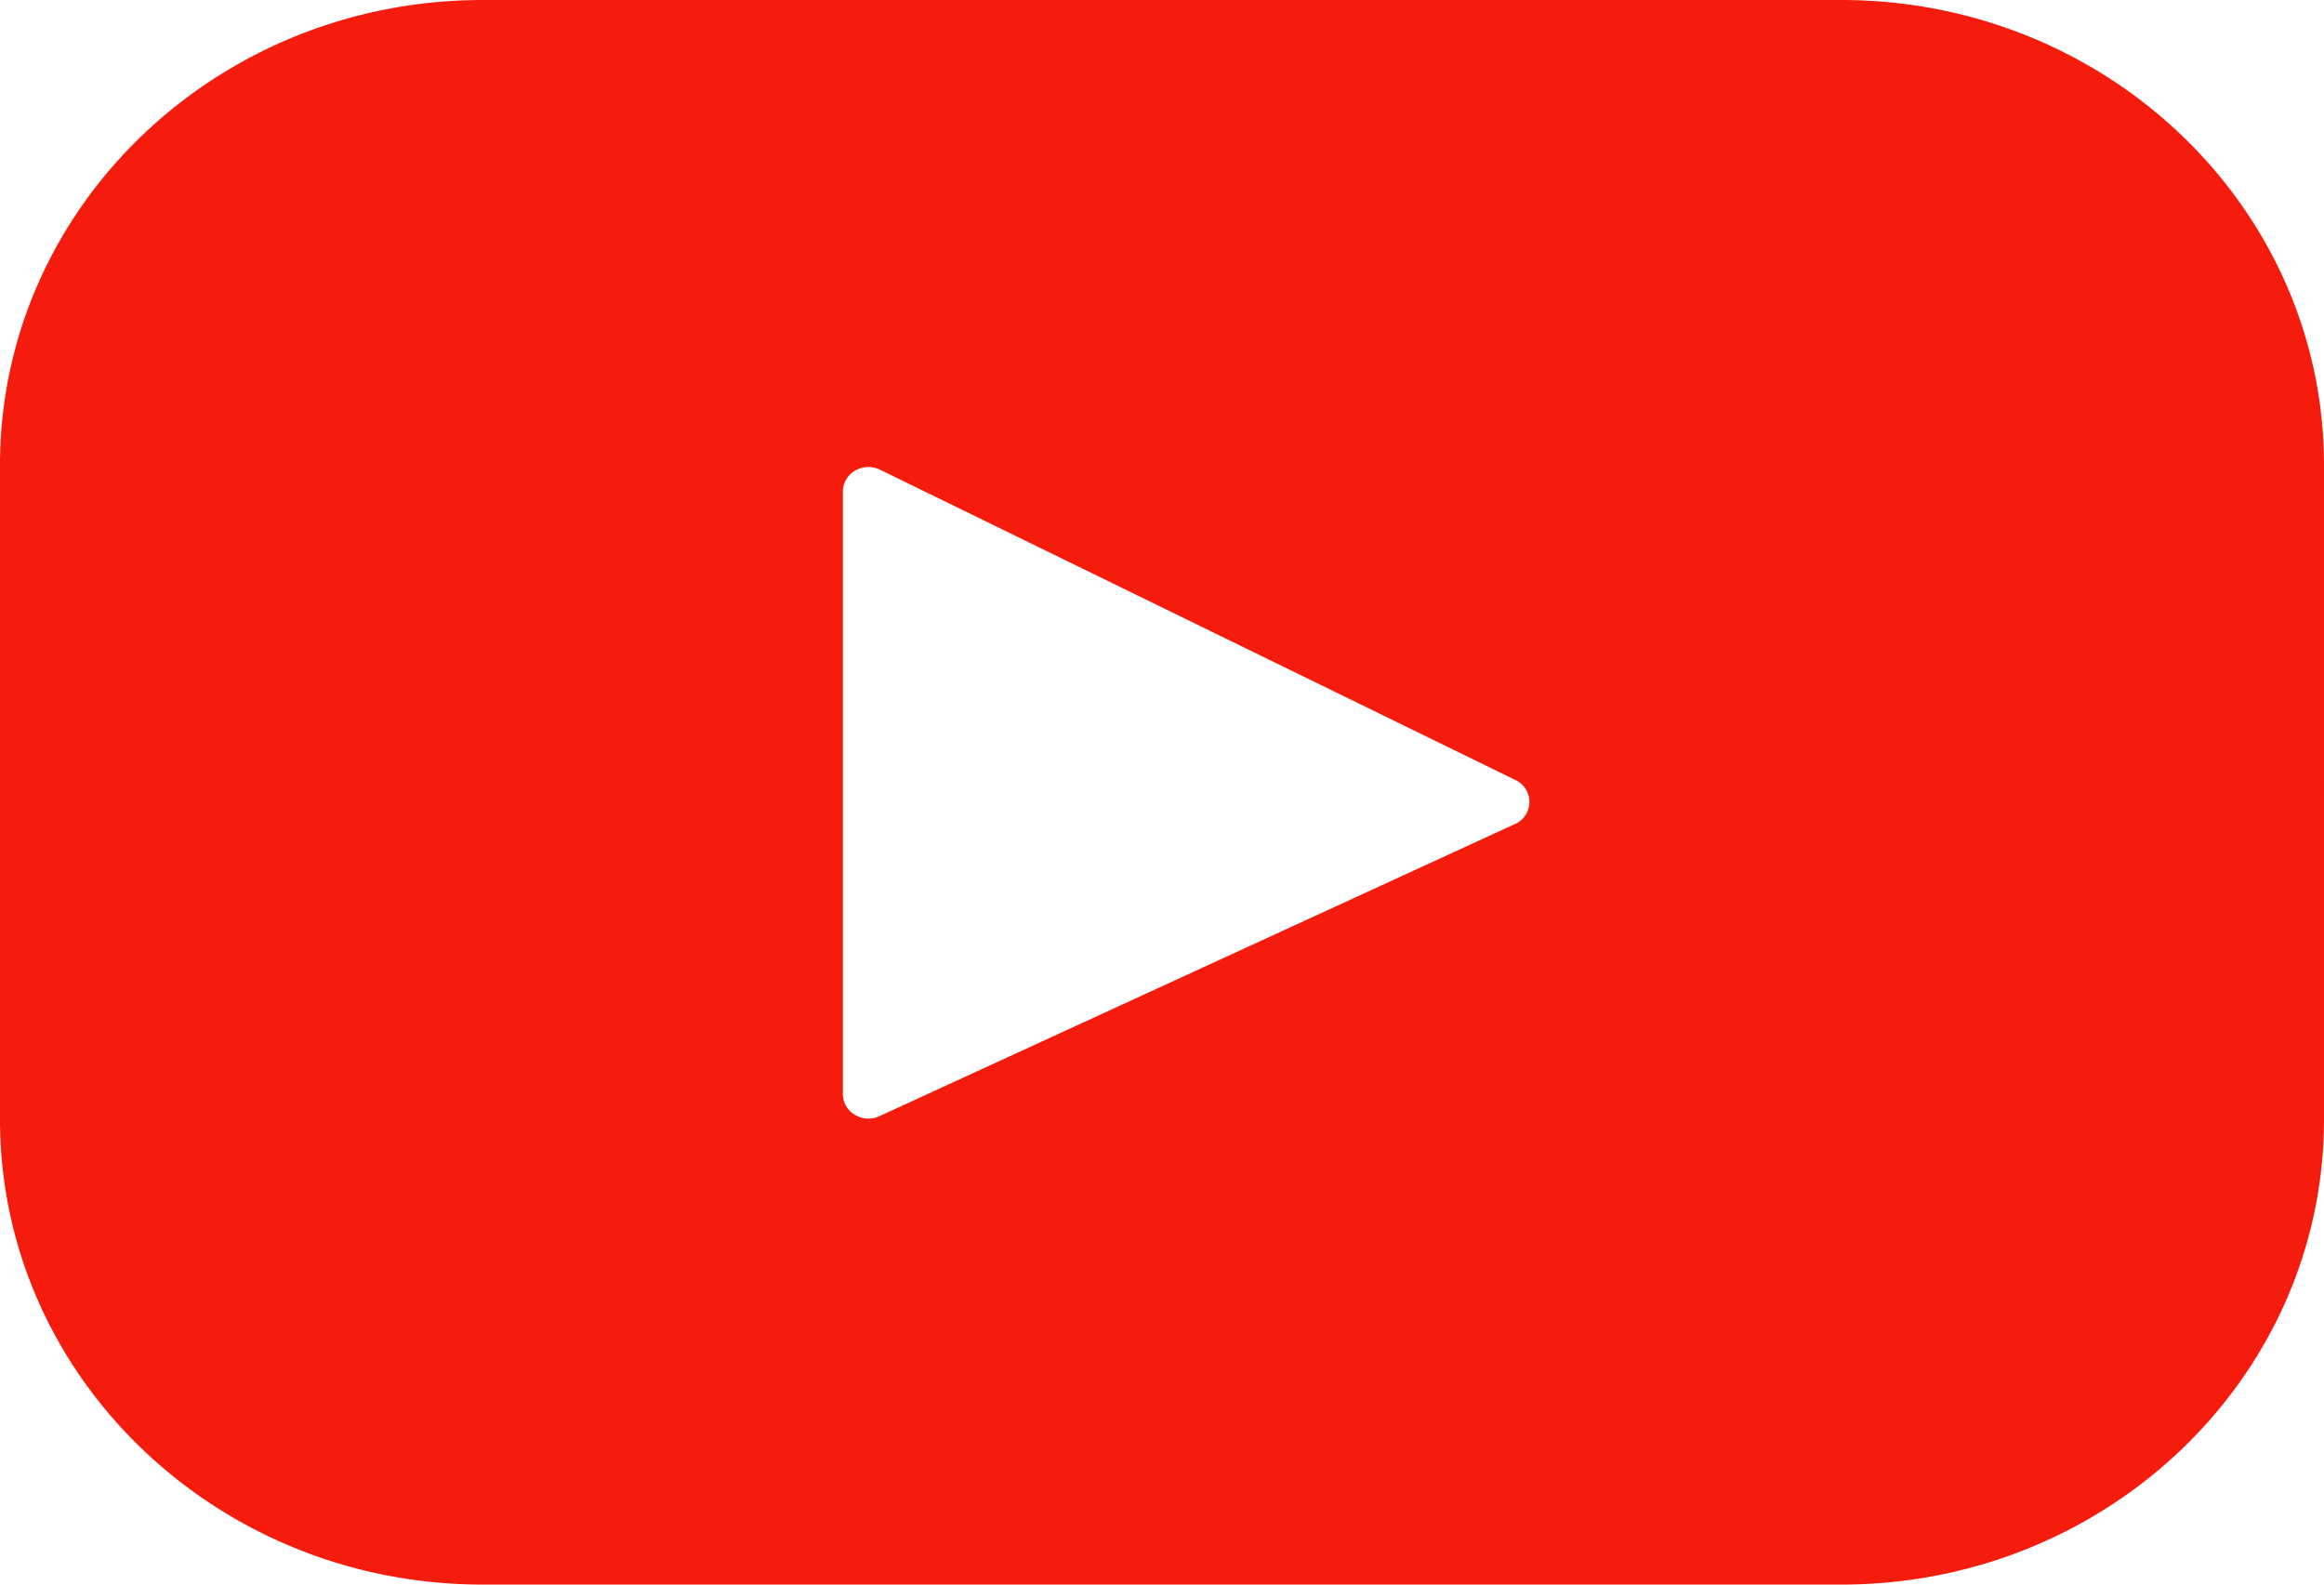 <svg width="22" height="15" viewBox="0 0 22 15" xmlns="http://www.w3.org/2000/svg" xmlns:xlink="http://www.w3.org/1999/xlink">
  <g id="Canvas" transform="translate(-2303 66)">
    <g id="003-youtube">
      <use xlink:href="#path0_fill" transform="translate(2303 -66)" fill="#F61C0D" id="Vector"/>
    </g>
  </g>
  <defs>
    <path id="path0_fill" d="M17.43 0H4.57C2.045 0 0 1.971 0 4.402v6.196C0 13.027 2.046 15 4.57 15h12.86c2.524 0 4.57-1.971 4.57-4.402V4.402C22 1.972 19.954 0 17.43 0zm-3.09 7.801l-6.015 2.765c-.16.074-.346-.039-.346-.21V4.654c0-.174.19-.286.351-.208l6.016 2.938a.229.229 0 0 1-.005.417z"/>
  </defs>
</svg>
